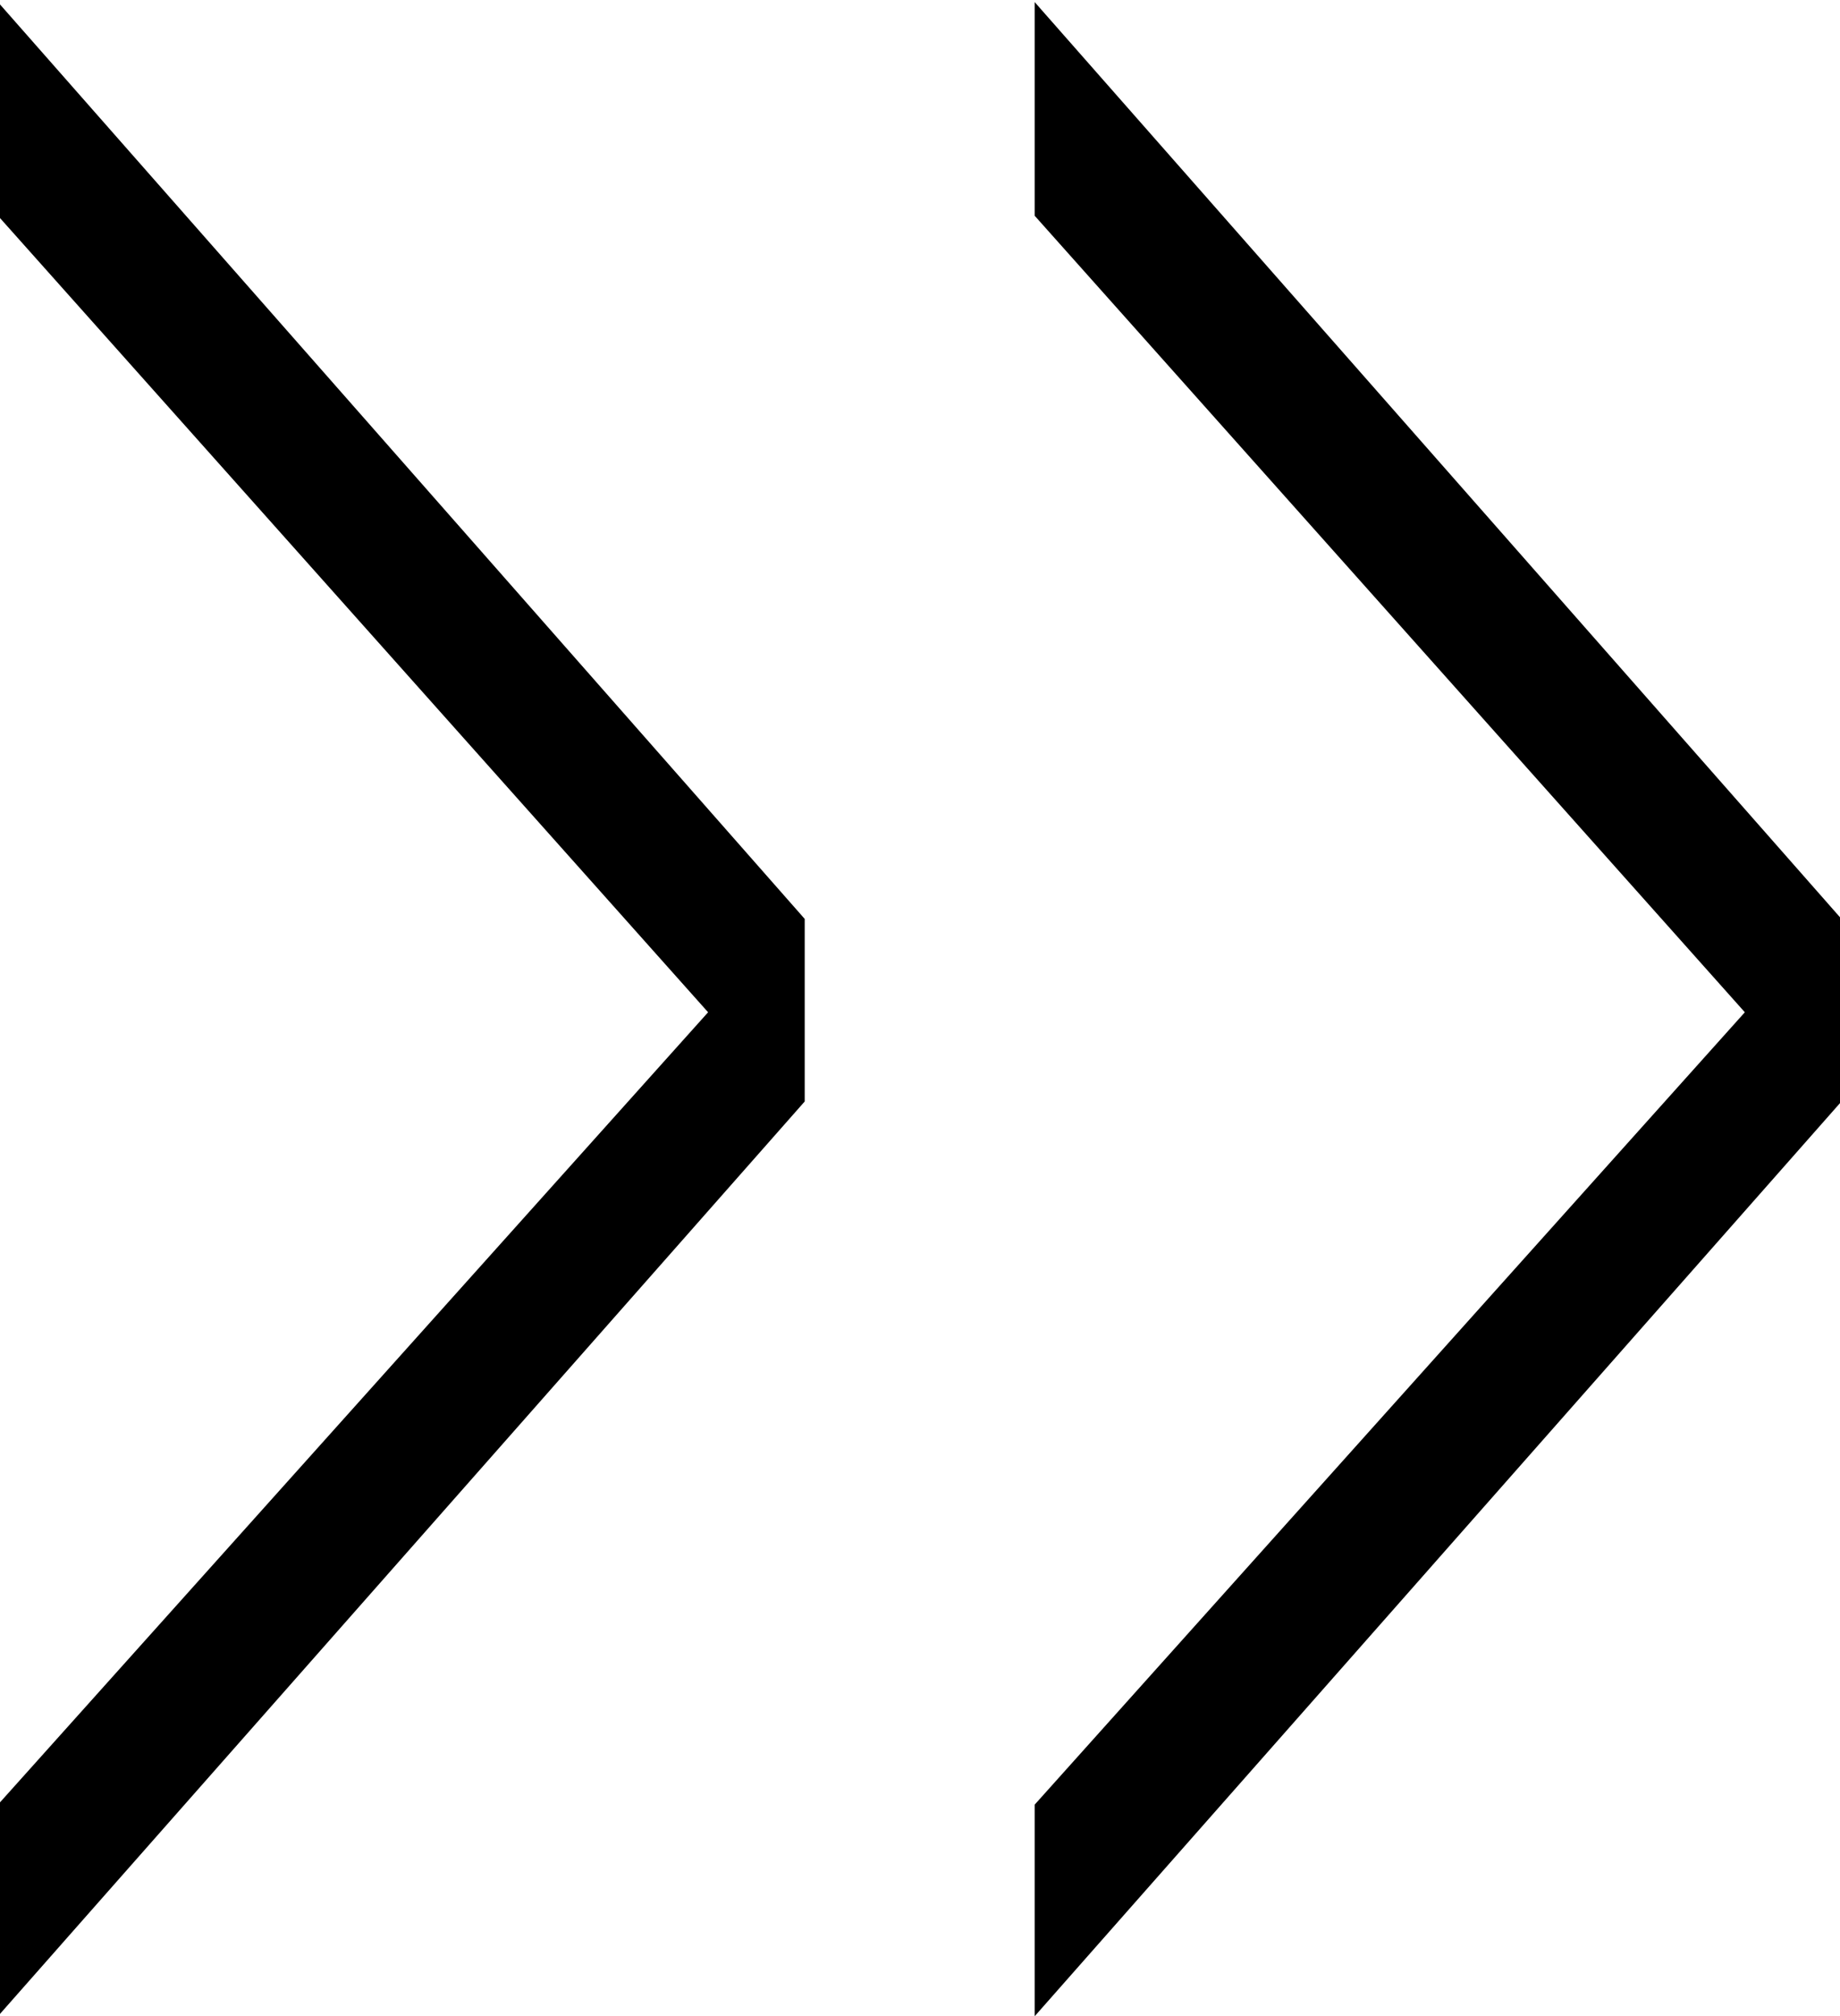 <svg xmlns="http://www.w3.org/2000/svg" width="8.874" height="9.72" viewBox="0 0 8.874 9.72">
  <defs>
    <style>
      .cls-1 {
        fill-rule: evenodd;
      }
    </style>
  </defs>
  <path id="ico_arrow.svg" class="cls-1" d="M552.928,1095.73v1.03l3.425,3.84-3.425,3.82v1.02l3.891-4.41v-0.88Zm5,0v1.03l3.425,3.84-3.425,3.82v1.02l3.891-4.41v-0.88Z" transform="translate(-552.938 -1095.72)"/>
</svg>
